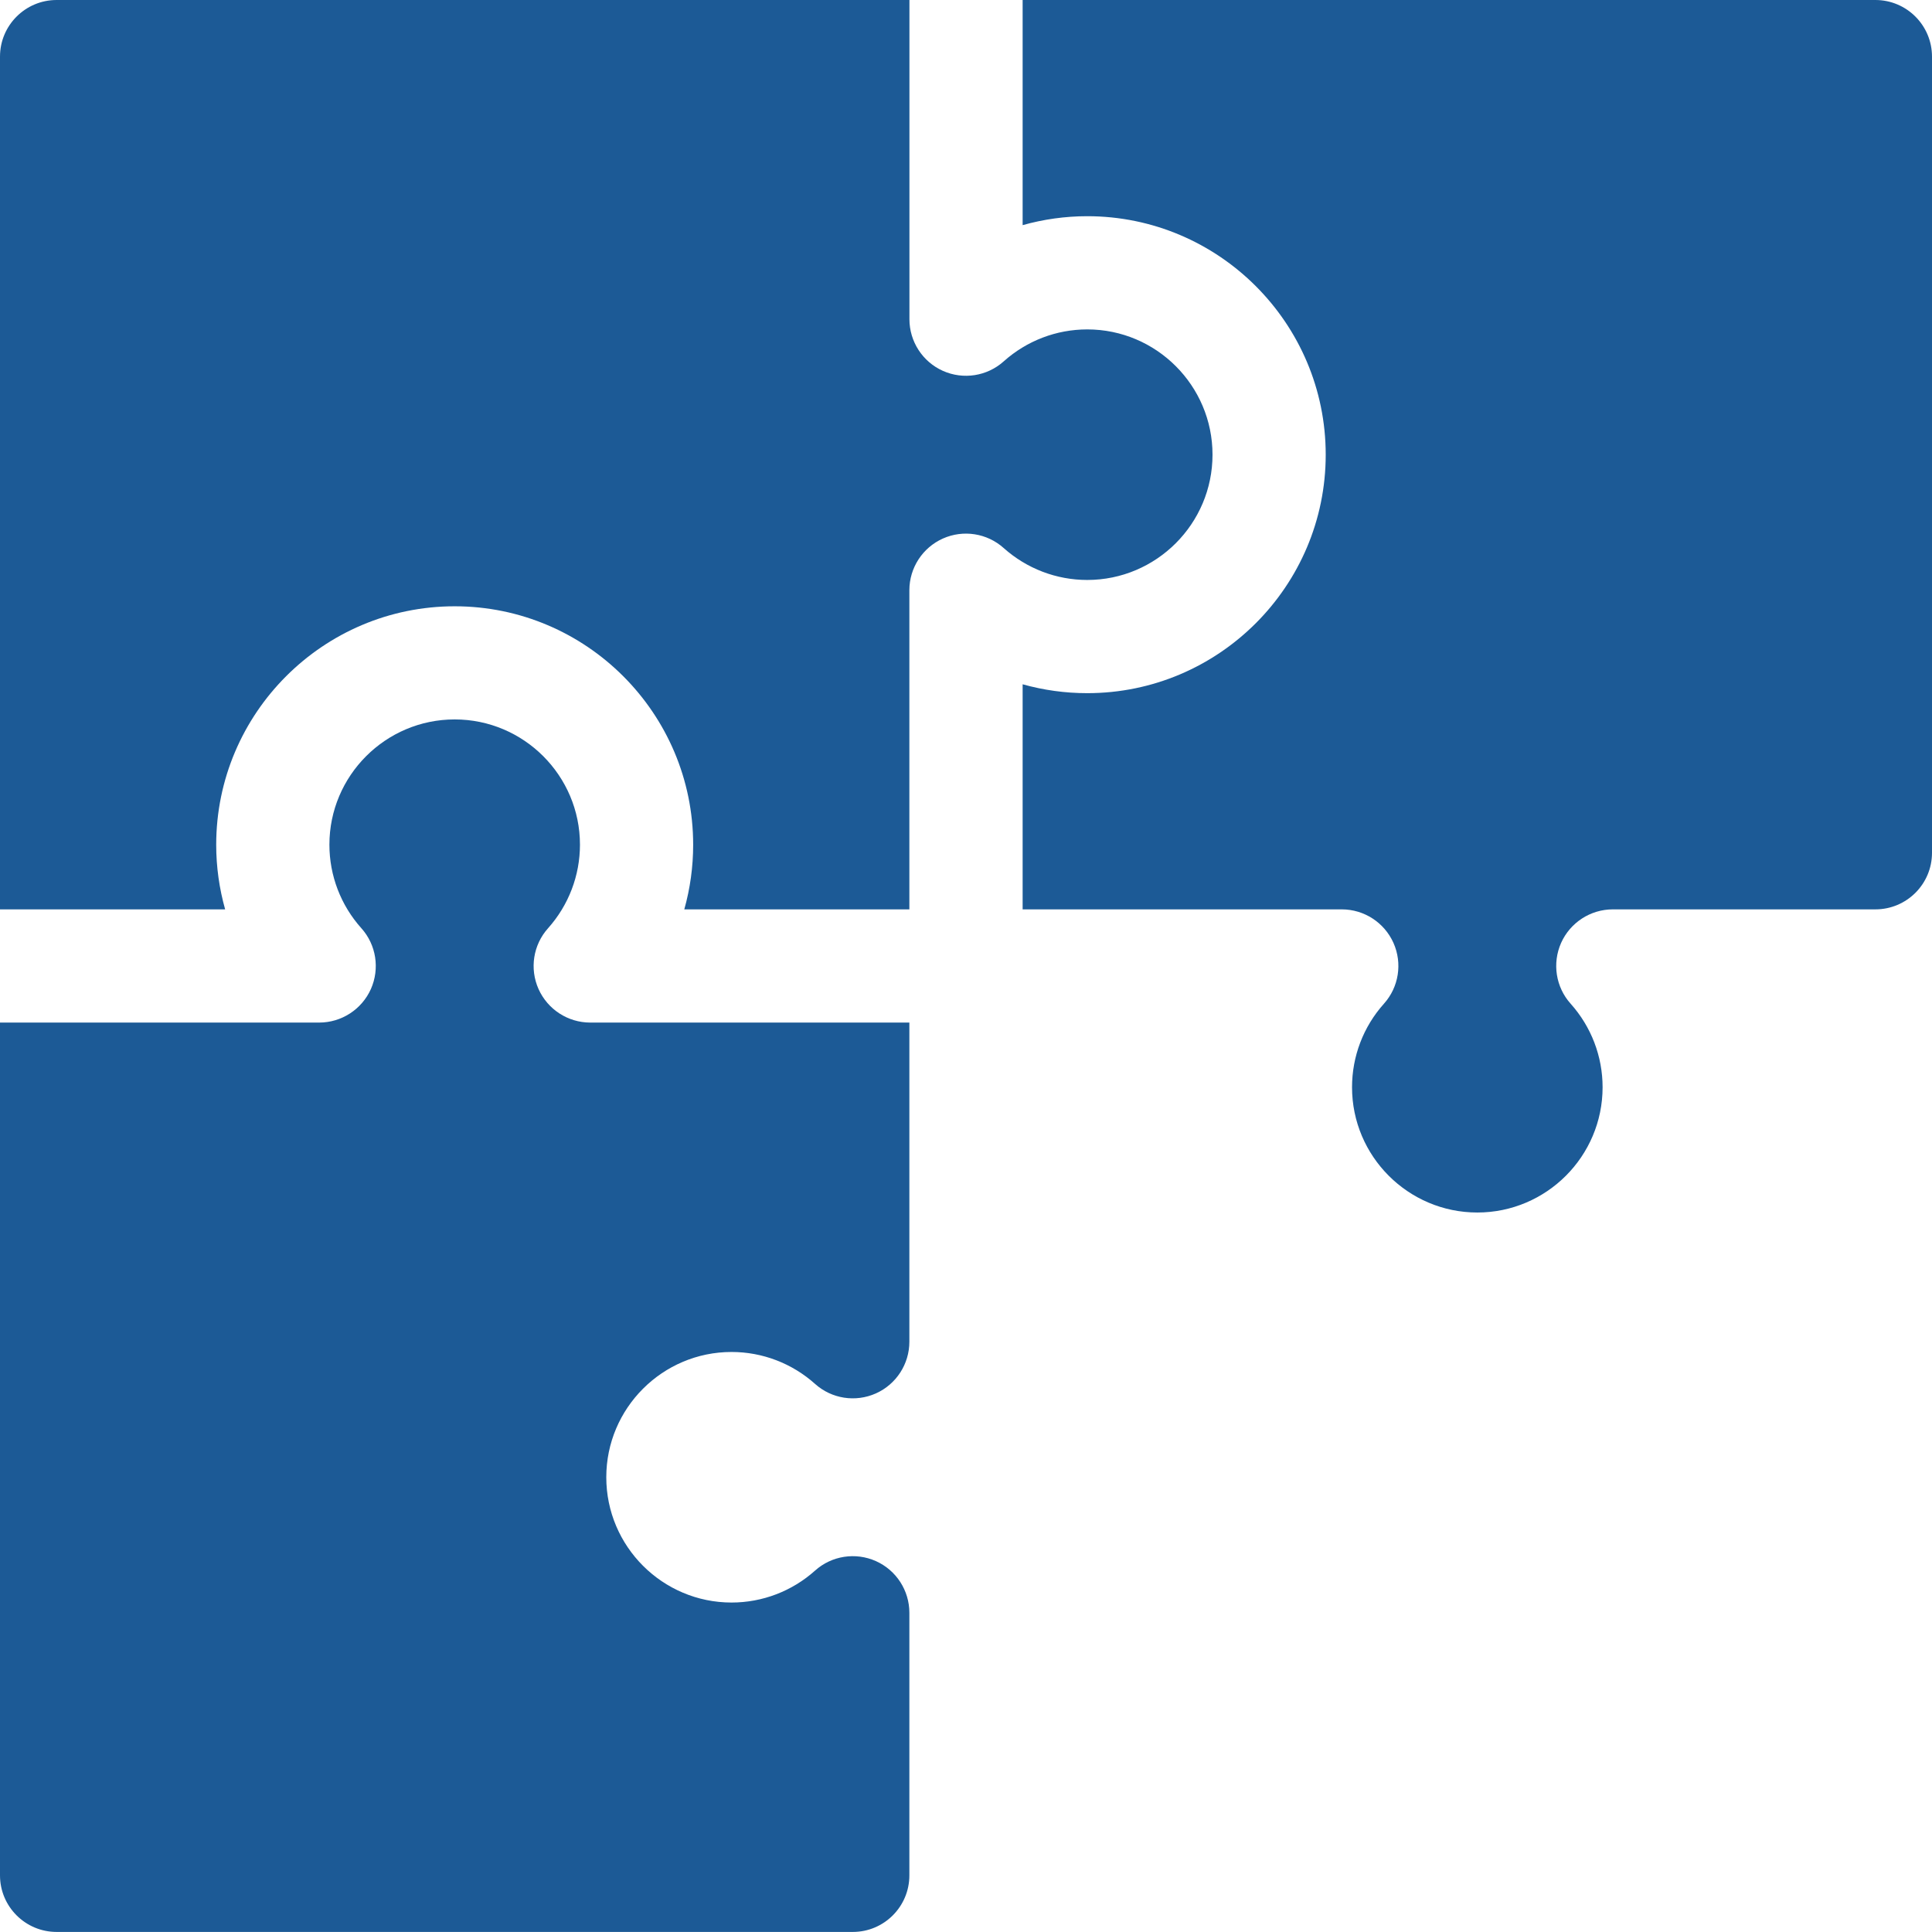 <svg width="32" height="32" viewBox="0 0 32 32" fill="none" xmlns="http://www.w3.org/2000/svg">
<g clip-path="url(#clip0_1007_26264)">
<path d="M20.083 7.531C20.083 6.387 19.152 5.456 18.008 5.456C17.497 5.456 17.006 5.644 16.625 5.985C16.35 6.232 15.955 6.293 15.618 6.143C15.28 5.992 15.063 5.656 15.063 5.287V0H0.938C0.42 0 0 0.42 0 0.938V15.062H3.729C3.632 14.717 3.581 14.357 3.581 13.992C3.581 11.814 5.353 10.042 7.531 10.042C9.709 10.042 11.481 11.814 11.481 13.992C11.481 14.357 11.431 14.717 11.334 15.062H15.062V9.776C15.062 9.406 15.28 9.071 15.617 8.92C15.955 8.769 16.35 8.831 16.625 9.078C17.006 9.418 17.497 9.606 18.008 9.606C19.152 9.606 20.083 8.675 20.083 7.531Z" fill="#1C5A96"/>
<path d="M31.062 0H16.938V3.729C17.283 3.632 17.643 3.581 18.008 3.581C20.186 3.581 21.958 5.353 21.958 7.531C21.958 9.709 20.186 11.481 18.008 11.481C17.643 11.481 17.283 11.431 16.938 11.334V15.062H22.224C22.594 15.062 22.929 15.28 23.08 15.617C23.231 15.955 23.169 16.35 22.922 16.625C22.581 17.006 22.394 17.497 22.394 18.008C22.394 19.152 23.325 20.083 24.469 20.083C25.613 20.083 26.544 19.152 26.544 18.008C26.544 17.497 26.356 17.006 26.015 16.625C25.768 16.35 25.707 15.955 25.857 15.617C26.008 15.28 26.344 15.062 26.713 15.062H31.062C31.58 15.062 32 14.643 32 14.125V0.938C32 0.42 31.58 0 31.062 0Z" fill="#1C5A96"/>
<path d="M8.92 16.382C8.769 16.044 8.831 15.649 9.078 15.374C9.418 14.993 9.606 14.502 9.606 13.991C9.606 12.847 8.675 11.916 7.531 11.916C6.387 11.916 5.456 12.847 5.456 13.991C5.456 14.502 5.644 14.993 5.985 15.374C6.232 15.649 6.293 16.044 6.143 16.382C5.992 16.719 5.656 16.937 5.287 16.937H0V31.062C0 31.579 0.42 31.999 0.938 31.999H14.125C14.643 31.999 15.062 31.579 15.062 31.062V26.713C15.062 26.343 14.845 26.008 14.508 25.857C14.17 25.706 13.775 25.767 13.5 26.014C13.119 26.355 12.628 26.543 12.117 26.543C10.973 26.543 10.042 25.612 10.042 24.468C10.042 23.324 10.973 22.393 12.117 22.393C12.628 22.393 13.119 22.581 13.5 22.922C13.775 23.169 14.17 23.23 14.508 23.079C14.845 22.928 15.062 22.593 15.062 22.223V16.937H9.776C9.406 16.937 9.071 16.719 8.92 16.382Z" fill="#1C5A96"/>
</g>
<defs>
<clipPath id="clip0_1007_26264">
<rect width="32" height="32" fill="white"/>
</clipPath>
</defs>
</svg>
